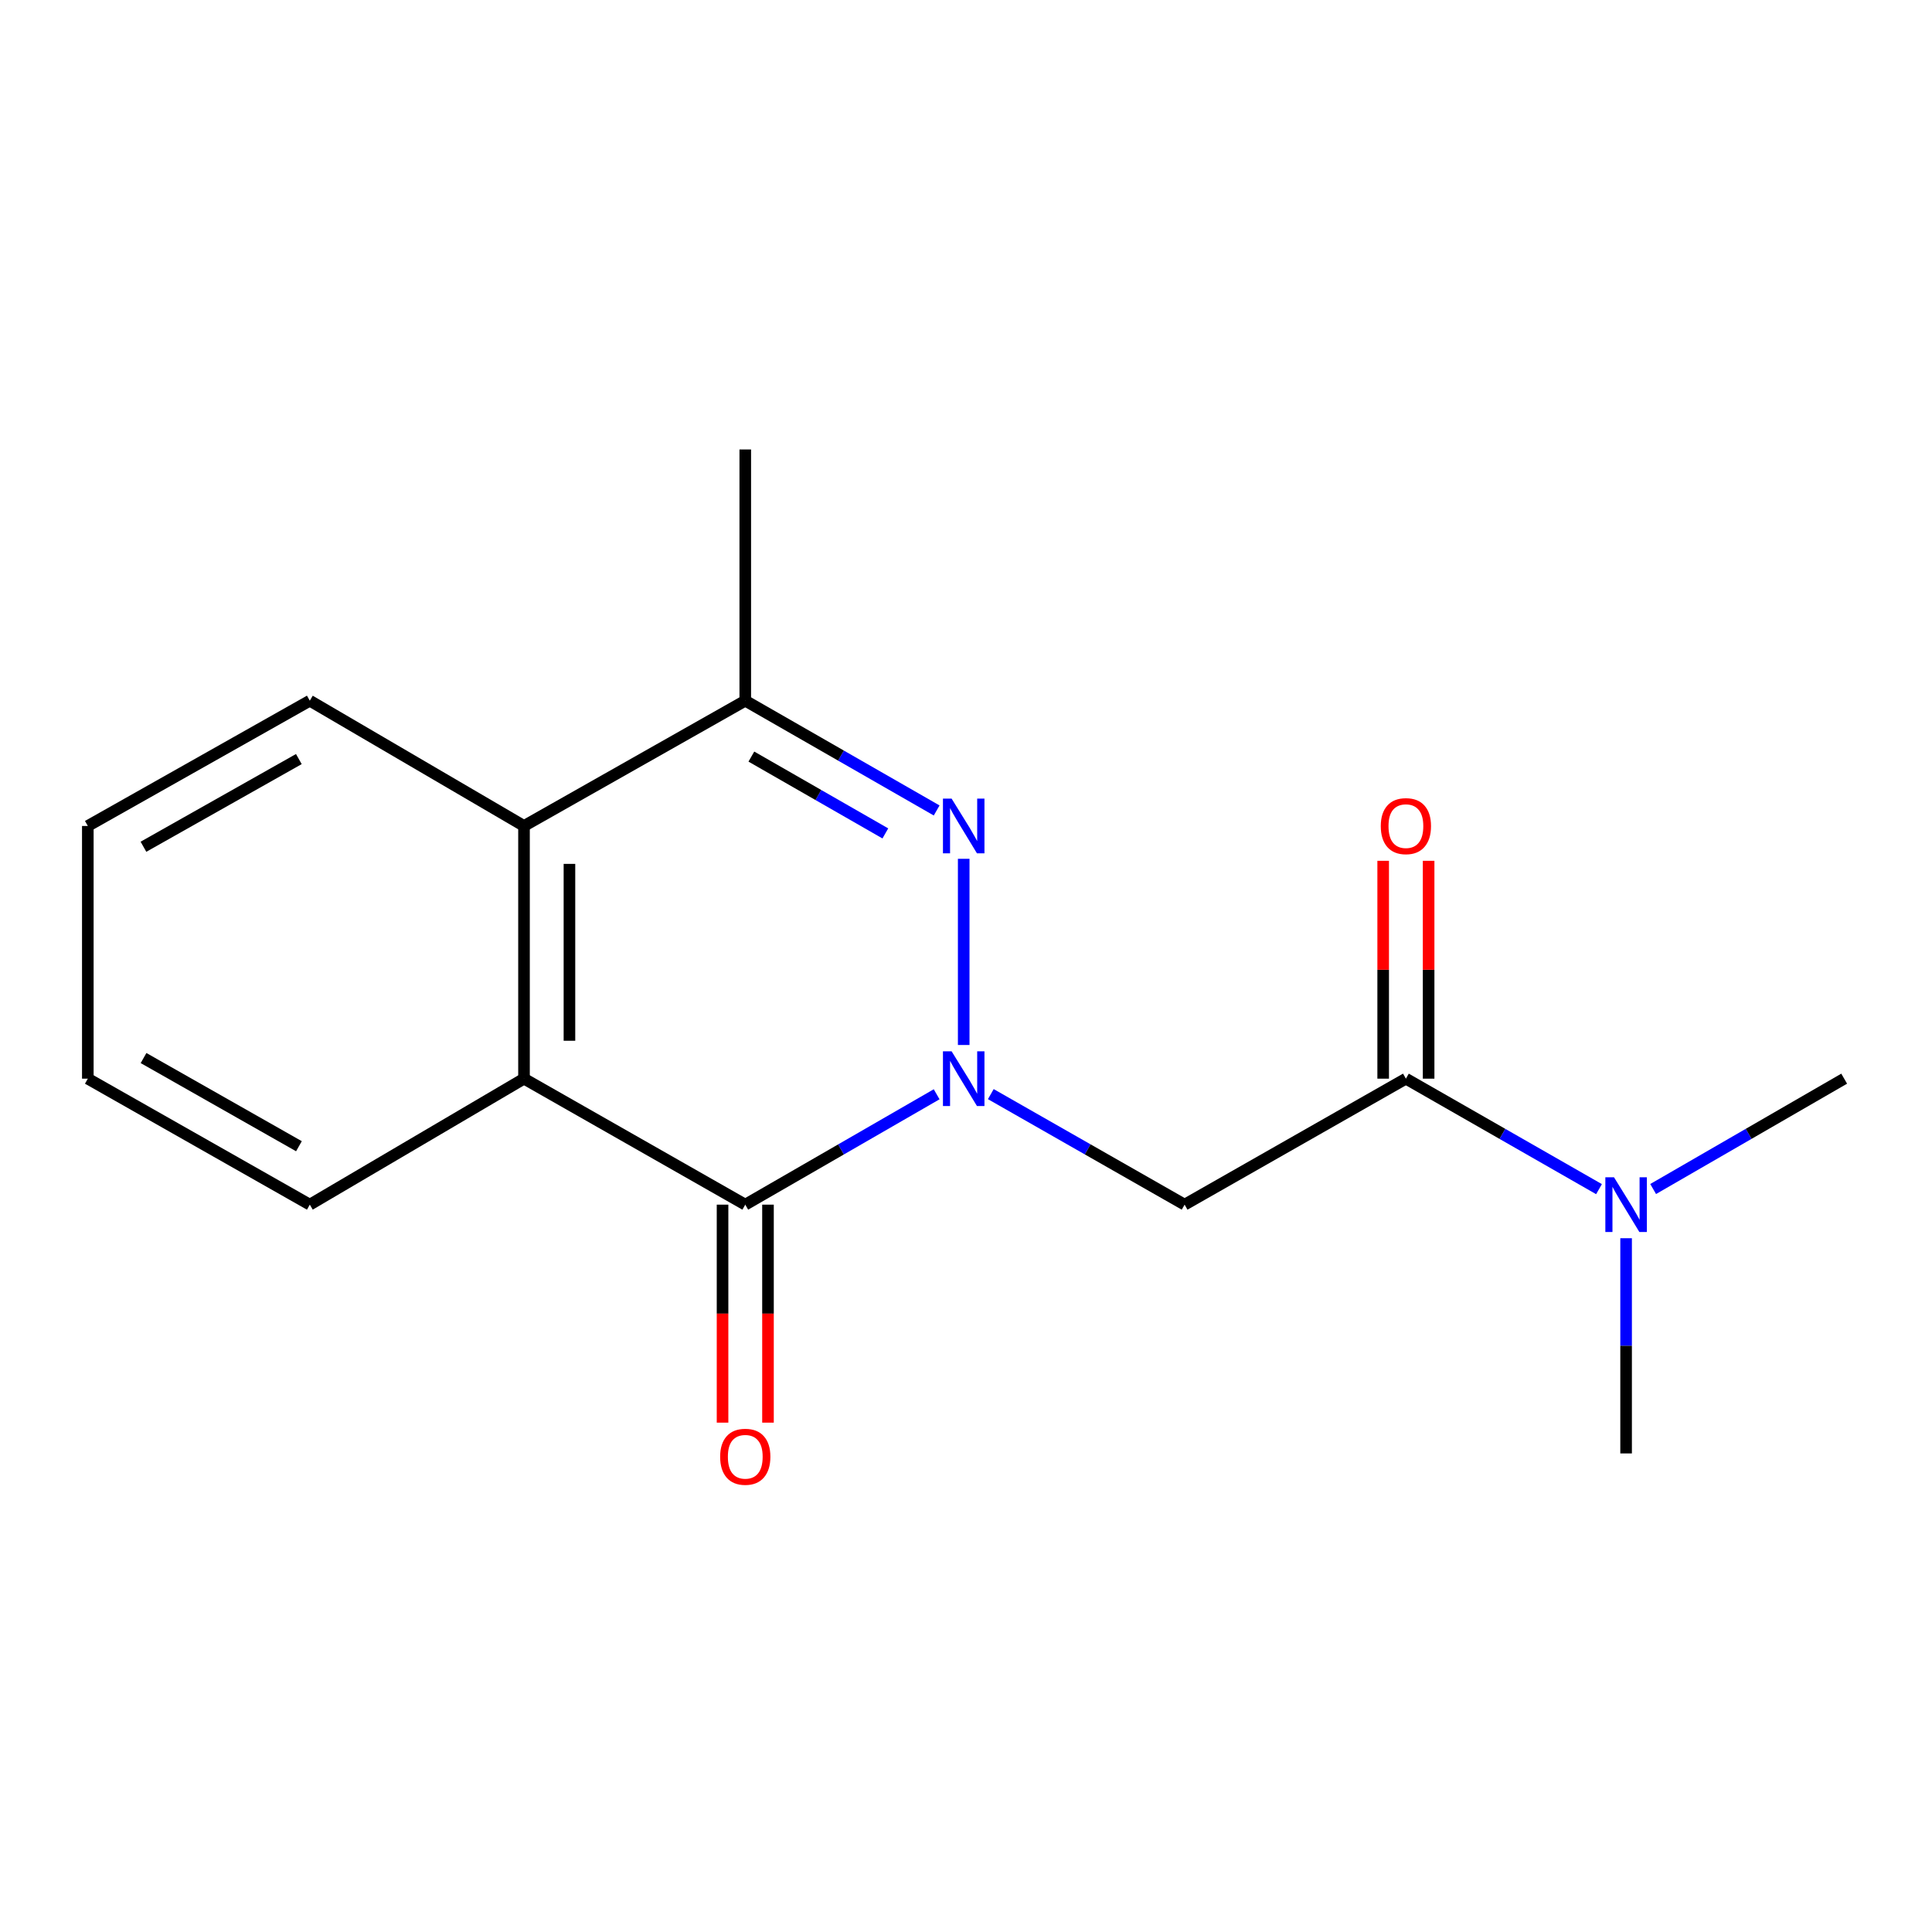 <?xml version='1.0' encoding='iso-8859-1'?>
<svg version='1.1' baseProfile='full'
              xmlns='http://www.w3.org/2000/svg'
                      xmlns:rdkit='http://www.rdkit.org/xml'
                      xmlns:xlink='http://www.w3.org/1999/xlink'
                  xml:space='preserve'
width='1000px' height='1000px' viewBox='0 0 1000 1000'>
<!-- END OF HEADER -->
<rect style='opacity:1.0;fill:#FFFFFF;stroke:none' width='1000' height='1000' x='0' y='0'> </rect>
<path class='bond-0' d='M 498.811,540.886 L 498.811,444.515' style='fill:none;fill-rule:evenodd;stroke:#0000FF;stroke-width:6px;stroke-linecap:butt;stroke-linejoin:miter;stroke-opacity:1' />
<path class='bond-1' d='M 484.808,566.392 L 435.279,594.957' style='fill:none;fill-rule:evenodd;stroke:#0000FF;stroke-width:6px;stroke-linecap:butt;stroke-linejoin:miter;stroke-opacity:1' />
<path class='bond-1' d='M 435.279,594.957 L 385.749,623.523' style='fill:none;fill-rule:evenodd;stroke:#000000;stroke-width:6px;stroke-linecap:butt;stroke-linejoin:miter;stroke-opacity:1' />
<path class='bond-2' d='M 512.842,566.317 L 562.997,594.92' style='fill:none;fill-rule:evenodd;stroke:#0000FF;stroke-width:6px;stroke-linecap:butt;stroke-linejoin:miter;stroke-opacity:1' />
<path class='bond-2' d='M 562.997,594.92 L 613.153,623.523' style='fill:none;fill-rule:evenodd;stroke:#000000;stroke-width:6px;stroke-linecap:butt;stroke-linejoin:miter;stroke-opacity:1' />
<path class='bond-4' d='M 484.812,419.493 L 435.281,391.086' style='fill:none;fill-rule:evenodd;stroke:#0000FF;stroke-width:6px;stroke-linecap:butt;stroke-linejoin:miter;stroke-opacity:1' />
<path class='bond-4' d='M 435.281,391.086 L 385.749,362.68' style='fill:none;fill-rule:evenodd;stroke:#000000;stroke-width:6px;stroke-linecap:butt;stroke-linejoin:miter;stroke-opacity:1' />
<path class='bond-4' d='M 458.251,431.375 L 423.579,411.491' style='fill:none;fill-rule:evenodd;stroke:#0000FF;stroke-width:6px;stroke-linecap:butt;stroke-linejoin:miter;stroke-opacity:1' />
<path class='bond-4' d='M 423.579,411.491 L 388.907,391.606' style='fill:none;fill-rule:evenodd;stroke:#000000;stroke-width:6px;stroke-linecap:butt;stroke-linejoin:miter;stroke-opacity:1' />
<path class='bond-3' d='M 385.749,623.523 L 271.224,558.316' style='fill:none;fill-rule:evenodd;stroke:#000000;stroke-width:6px;stroke-linecap:butt;stroke-linejoin:miter;stroke-opacity:1' />
<path class='bond-8' d='M 373.989,623.523 L 373.989,679.941' style='fill:none;fill-rule:evenodd;stroke:#000000;stroke-width:6px;stroke-linecap:butt;stroke-linejoin:miter;stroke-opacity:1' />
<path class='bond-8' d='M 373.989,679.941 L 373.989,736.358' style='fill:none;fill-rule:evenodd;stroke:#FF0000;stroke-width:6px;stroke-linecap:butt;stroke-linejoin:miter;stroke-opacity:1' />
<path class='bond-8' d='M 397.51,623.523 L 397.51,679.941' style='fill:none;fill-rule:evenodd;stroke:#000000;stroke-width:6px;stroke-linecap:butt;stroke-linejoin:miter;stroke-opacity:1' />
<path class='bond-8' d='M 397.51,679.941 L 397.51,736.358' style='fill:none;fill-rule:evenodd;stroke:#FF0000;stroke-width:6px;stroke-linecap:butt;stroke-linejoin:miter;stroke-opacity:1' />
<path class='bond-5' d='M 613.153,623.523 L 727.691,558.316' style='fill:none;fill-rule:evenodd;stroke:#000000;stroke-width:6px;stroke-linecap:butt;stroke-linejoin:miter;stroke-opacity:1' />
<path class='bond-6' d='M 271.224,558.316 L 271.224,427.521' style='fill:none;fill-rule:evenodd;stroke:#000000;stroke-width:6px;stroke-linecap:butt;stroke-linejoin:miter;stroke-opacity:1' />
<path class='bond-6' d='M 294.746,538.696 L 294.746,447.141' style='fill:none;fill-rule:evenodd;stroke:#000000;stroke-width:6px;stroke-linecap:butt;stroke-linejoin:miter;stroke-opacity:1' />
<path class='bond-10' d='M 271.224,558.316 L 160.358,623.523' style='fill:none;fill-rule:evenodd;stroke:#000000;stroke-width:6px;stroke-linecap:butt;stroke-linejoin:miter;stroke-opacity:1' />
<path class='bond-11' d='M 385.749,362.68 L 385.749,232.643' style='fill:none;fill-rule:evenodd;stroke:#000000;stroke-width:6px;stroke-linecap:butt;stroke-linejoin:miter;stroke-opacity:1' />
<path class='bond-17' d='M 385.749,362.68 L 271.224,427.521' style='fill:none;fill-rule:evenodd;stroke:#000000;stroke-width:6px;stroke-linecap:butt;stroke-linejoin:miter;stroke-opacity:1' />
<path class='bond-7' d='M 727.691,558.316 L 777.668,586.908' style='fill:none;fill-rule:evenodd;stroke:#000000;stroke-width:6px;stroke-linecap:butt;stroke-linejoin:miter;stroke-opacity:1' />
<path class='bond-7' d='M 777.668,586.908 L 827.644,615.501' style='fill:none;fill-rule:evenodd;stroke:#0000FF;stroke-width:6px;stroke-linecap:butt;stroke-linejoin:miter;stroke-opacity:1' />
<path class='bond-9' d='M 739.452,558.316 L 739.452,501.933' style='fill:none;fill-rule:evenodd;stroke:#000000;stroke-width:6px;stroke-linecap:butt;stroke-linejoin:miter;stroke-opacity:1' />
<path class='bond-9' d='M 739.452,501.933 L 739.452,445.551' style='fill:none;fill-rule:evenodd;stroke:#FF0000;stroke-width:6px;stroke-linecap:butt;stroke-linejoin:miter;stroke-opacity:1' />
<path class='bond-9' d='M 715.93,558.316 L 715.93,501.933' style='fill:none;fill-rule:evenodd;stroke:#000000;stroke-width:6px;stroke-linecap:butt;stroke-linejoin:miter;stroke-opacity:1' />
<path class='bond-9' d='M 715.93,501.933 L 715.93,445.551' style='fill:none;fill-rule:evenodd;stroke:#FF0000;stroke-width:6px;stroke-linecap:butt;stroke-linejoin:miter;stroke-opacity:1' />
<path class='bond-12' d='M 271.224,427.521 L 160.358,362.68' style='fill:none;fill-rule:evenodd;stroke:#000000;stroke-width:6px;stroke-linecap:butt;stroke-linejoin:miter;stroke-opacity:1' />
<path class='bond-13' d='M 841.667,640.902 L 841.667,696.597' style='fill:none;fill-rule:evenodd;stroke:#0000FF;stroke-width:6px;stroke-linecap:butt;stroke-linejoin:miter;stroke-opacity:1' />
<path class='bond-13' d='M 841.667,696.597 L 841.667,752.292' style='fill:none;fill-rule:evenodd;stroke:#000000;stroke-width:6px;stroke-linecap:butt;stroke-linejoin:miter;stroke-opacity:1' />
<path class='bond-14' d='M 855.666,615.436 L 905.106,586.876' style='fill:none;fill-rule:evenodd;stroke:#0000FF;stroke-width:6px;stroke-linecap:butt;stroke-linejoin:miter;stroke-opacity:1' />
<path class='bond-14' d='M 905.106,586.876 L 954.545,558.316' style='fill:none;fill-rule:evenodd;stroke:#000000;stroke-width:6px;stroke-linecap:butt;stroke-linejoin:miter;stroke-opacity:1' />
<path class='bond-15' d='M 160.358,623.523 L 45.455,558.316' style='fill:none;fill-rule:evenodd;stroke:#000000;stroke-width:6px;stroke-linecap:butt;stroke-linejoin:miter;stroke-opacity:1' />
<path class='bond-15' d='M 154.732,593.285 L 74.299,547.64' style='fill:none;fill-rule:evenodd;stroke:#000000;stroke-width:6px;stroke-linecap:butt;stroke-linejoin:miter;stroke-opacity:1' />
<path class='bond-18' d='M 160.358,362.68 L 45.455,427.521' style='fill:none;fill-rule:evenodd;stroke:#000000;stroke-width:6px;stroke-linecap:butt;stroke-linejoin:miter;stroke-opacity:1' />
<path class='bond-18' d='M 154.683,392.891 L 74.25,438.28' style='fill:none;fill-rule:evenodd;stroke:#000000;stroke-width:6px;stroke-linecap:butt;stroke-linejoin:miter;stroke-opacity:1' />
<path class='bond-16' d='M 45.455,558.316 L 45.455,427.521' style='fill:none;fill-rule:evenodd;stroke:#000000;stroke-width:6px;stroke-linecap:butt;stroke-linejoin:miter;stroke-opacity:1' />
<path  class='atom-0' d='M 492.551 544.156
L 501.831 559.156
Q 502.751 560.636, 504.231 563.316
Q 505.711 565.996, 505.791 566.156
L 505.791 544.156
L 509.551 544.156
L 509.551 572.476
L 505.671 572.476
L 495.711 556.076
Q 494.551 554.156, 493.311 551.956
Q 492.111 549.756, 491.751 549.076
L 491.751 572.476
L 488.071 572.476
L 488.071 544.156
L 492.551 544.156
' fill='#0000FF'/>
<path  class='atom-1' d='M 492.551 413.361
L 501.831 428.361
Q 502.751 429.841, 504.231 432.521
Q 505.711 435.201, 505.791 435.361
L 505.791 413.361
L 509.551 413.361
L 509.551 441.681
L 505.671 441.681
L 495.711 425.281
Q 494.551 423.361, 493.311 421.161
Q 492.111 418.961, 491.751 418.281
L 491.751 441.681
L 488.071 441.681
L 488.071 413.361
L 492.551 413.361
' fill='#0000FF'/>
<path  class='atom-8' d='M 835.407 609.363
L 844.687 624.363
Q 845.607 625.843, 847.087 628.523
Q 848.567 631.203, 848.647 631.363
L 848.647 609.363
L 852.407 609.363
L 852.407 637.683
L 848.527 637.683
L 838.567 621.283
Q 837.407 619.363, 836.167 617.163
Q 834.967 614.963, 834.607 614.283
L 834.607 637.683
L 830.927 637.683
L 830.927 609.363
L 835.407 609.363
' fill='#0000FF'/>
<path  class='atom-9' d='M 372.749 754.018
Q 372.749 747.218, 376.109 743.418
Q 379.469 739.618, 385.749 739.618
Q 392.029 739.618, 395.389 743.418
Q 398.749 747.218, 398.749 754.018
Q 398.749 760.898, 395.349 764.818
Q 391.949 768.698, 385.749 768.698
Q 379.509 768.698, 376.109 764.818
Q 372.749 760.938, 372.749 754.018
M 385.749 765.498
Q 390.069 765.498, 392.389 762.618
Q 394.749 759.698, 394.749 754.018
Q 394.749 748.458, 392.389 745.658
Q 390.069 742.818, 385.749 742.818
Q 381.429 742.818, 379.069 745.618
Q 376.749 748.418, 376.749 754.018
Q 376.749 759.738, 379.069 762.618
Q 381.429 765.498, 385.749 765.498
' fill='#FF0000'/>
<path  class='atom-10' d='M 714.691 427.601
Q 714.691 420.801, 718.051 417.001
Q 721.411 413.201, 727.691 413.201
Q 733.971 413.201, 737.331 417.001
Q 740.691 420.801, 740.691 427.601
Q 740.691 434.481, 737.291 438.401
Q 733.891 442.281, 727.691 442.281
Q 721.451 442.281, 718.051 438.401
Q 714.691 434.521, 714.691 427.601
M 727.691 439.081
Q 732.011 439.081, 734.331 436.201
Q 736.691 433.281, 736.691 427.601
Q 736.691 422.041, 734.331 419.241
Q 732.011 416.401, 727.691 416.401
Q 723.371 416.401, 721.011 419.201
Q 718.691 422.001, 718.691 427.601
Q 718.691 433.321, 721.011 436.201
Q 723.371 439.081, 727.691 439.081
' fill='#FF0000'/>
</svg>
